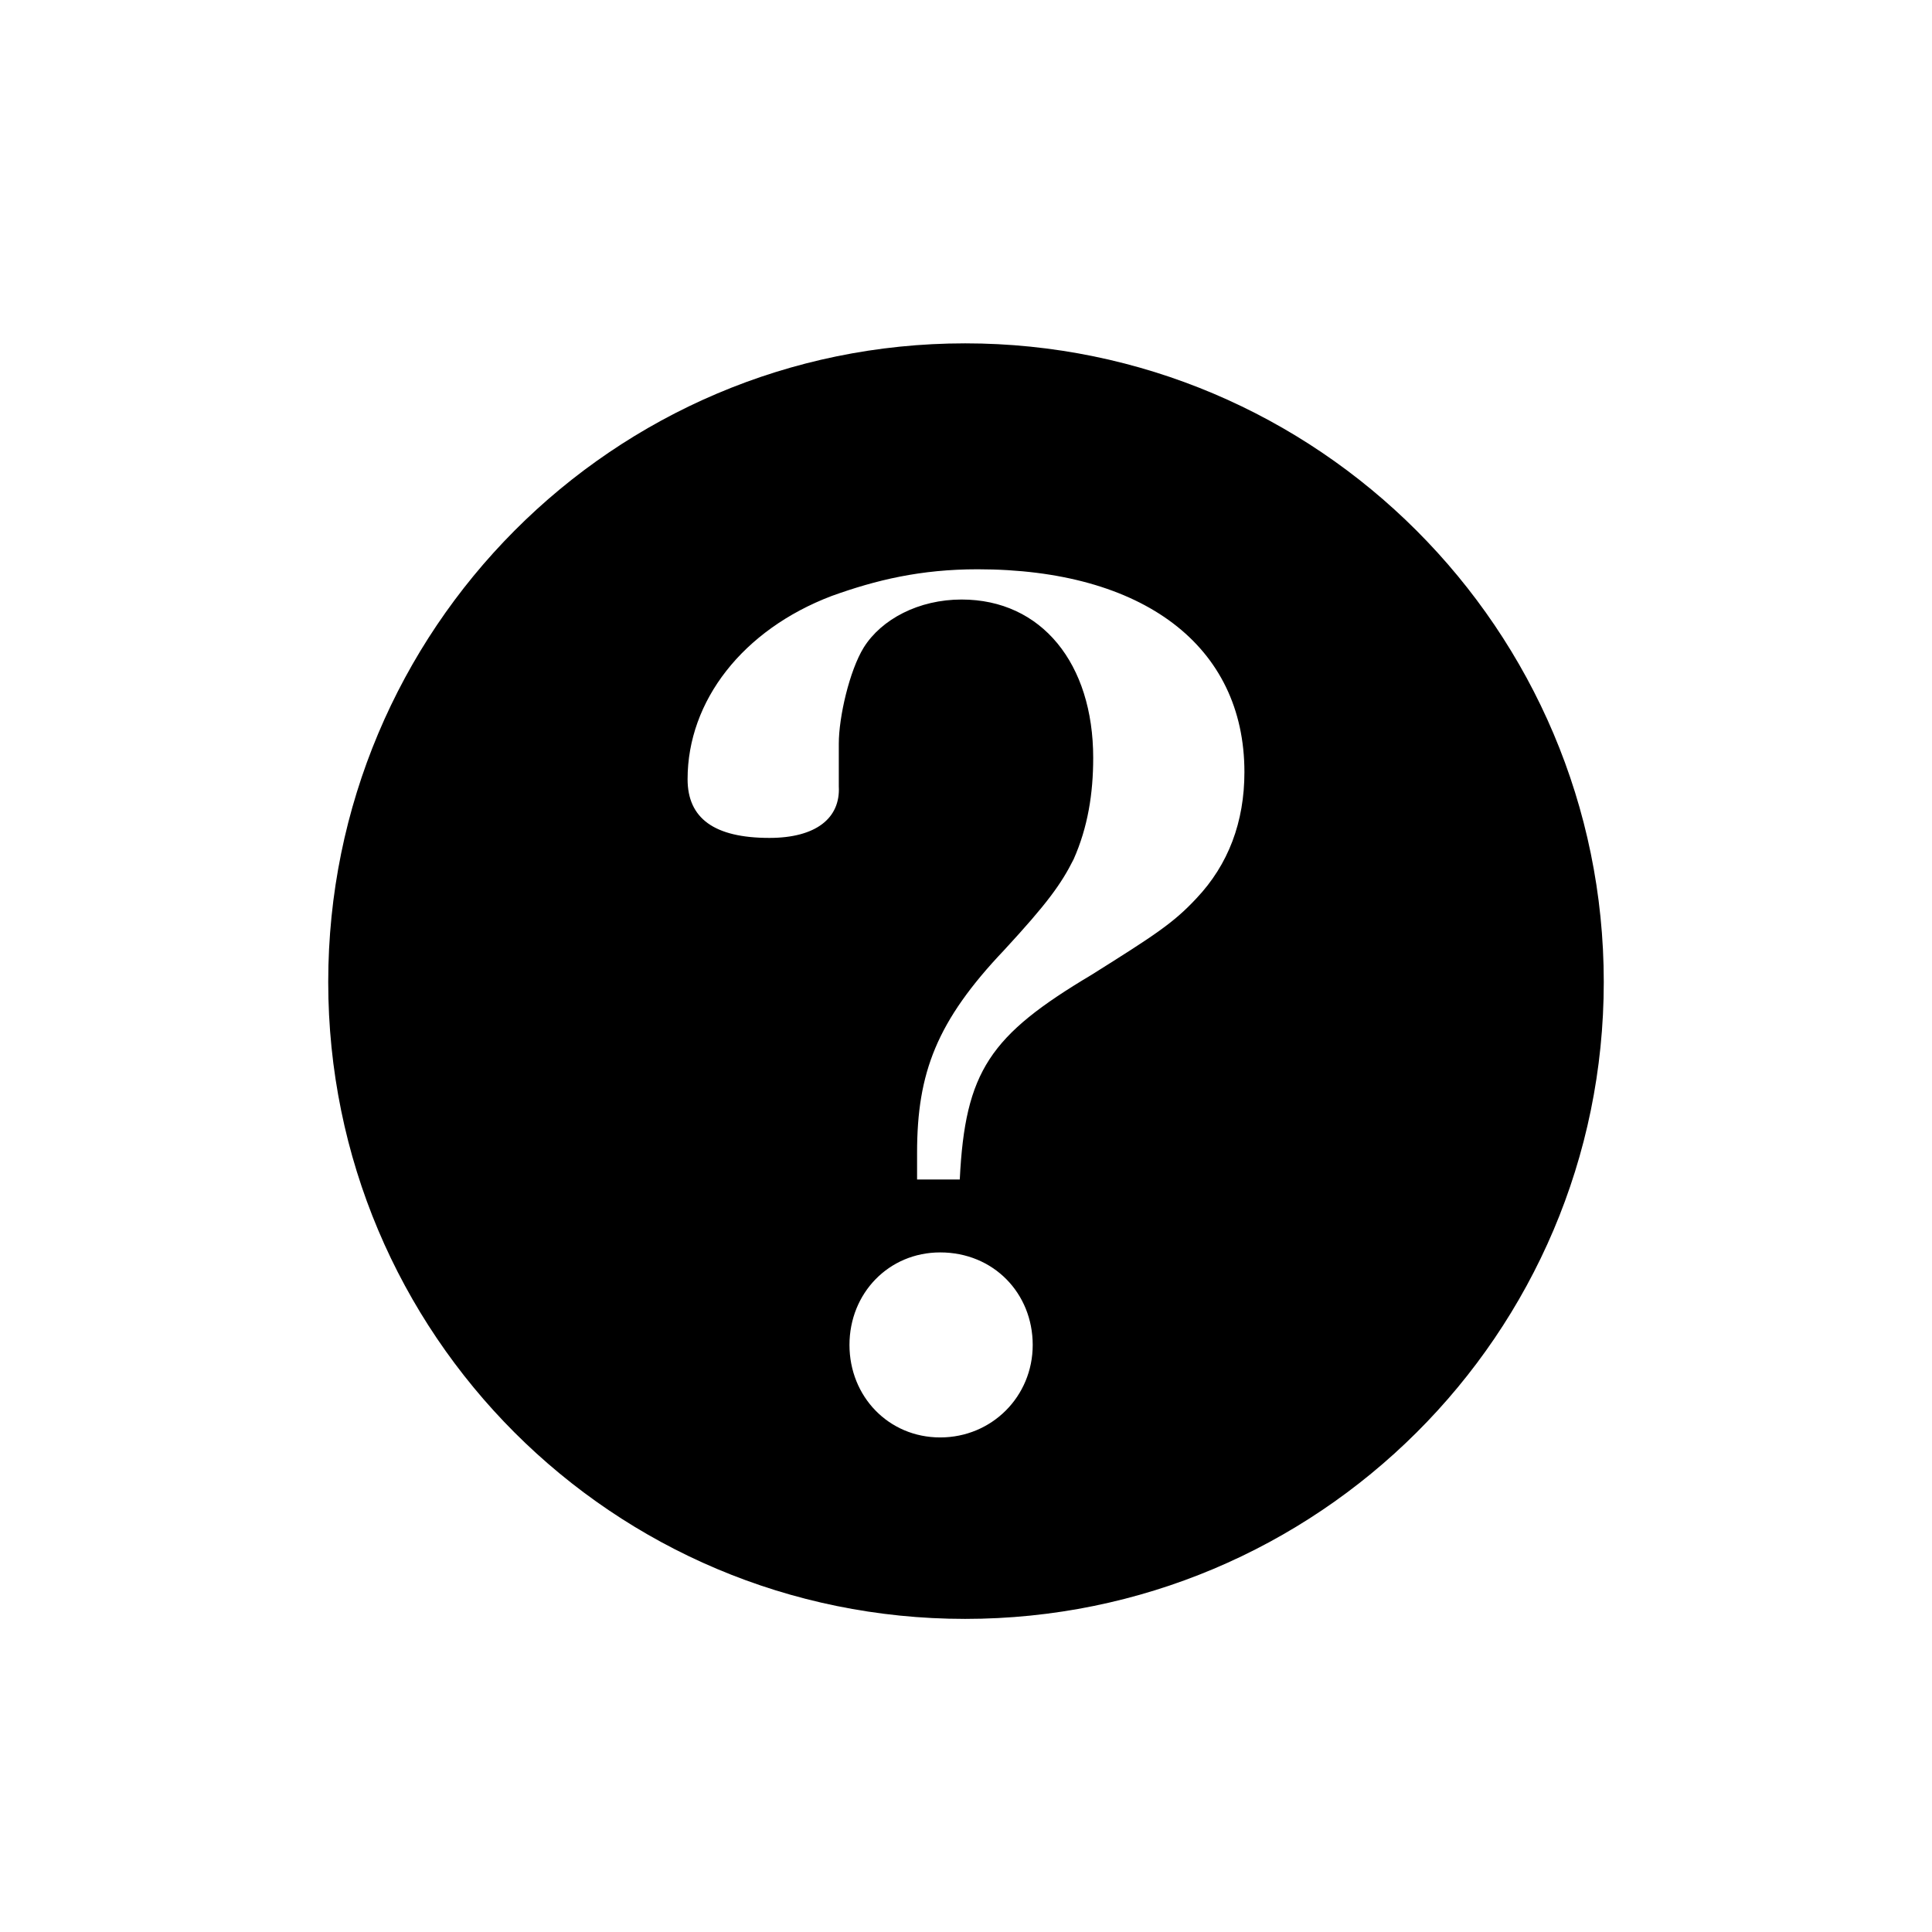 <svg viewBox="0 0 717 1086" width="40" height="40" xmlns="http://www.w3.org/2000/svg"><path d="M358 193c198 0 359 161 359 359S556 910 358 910 0 750 0 552s160-359 358-359zm-27 470h24c3-61 17-81 74-115 35-22 46-29 59-43 18-19 27-43 27-71 0-71-57-114-150-114-32 0-57 6-82 15-50 19-81 59-81 103 0 22 15 33 46 33 26 0 40-11 39-29v-24c0-15 6-41 14-54 10-16 31-27 55-27 45 0 74 36 74 89 0 20-3 39-11 57-7 14-15 25-39 51-38 40-49 69-49 114v15zm13 145c29 0 52-23 52-52s-22-52-52-52c-29 0-51 23-51 52s22 52 51 52z"/></svg>